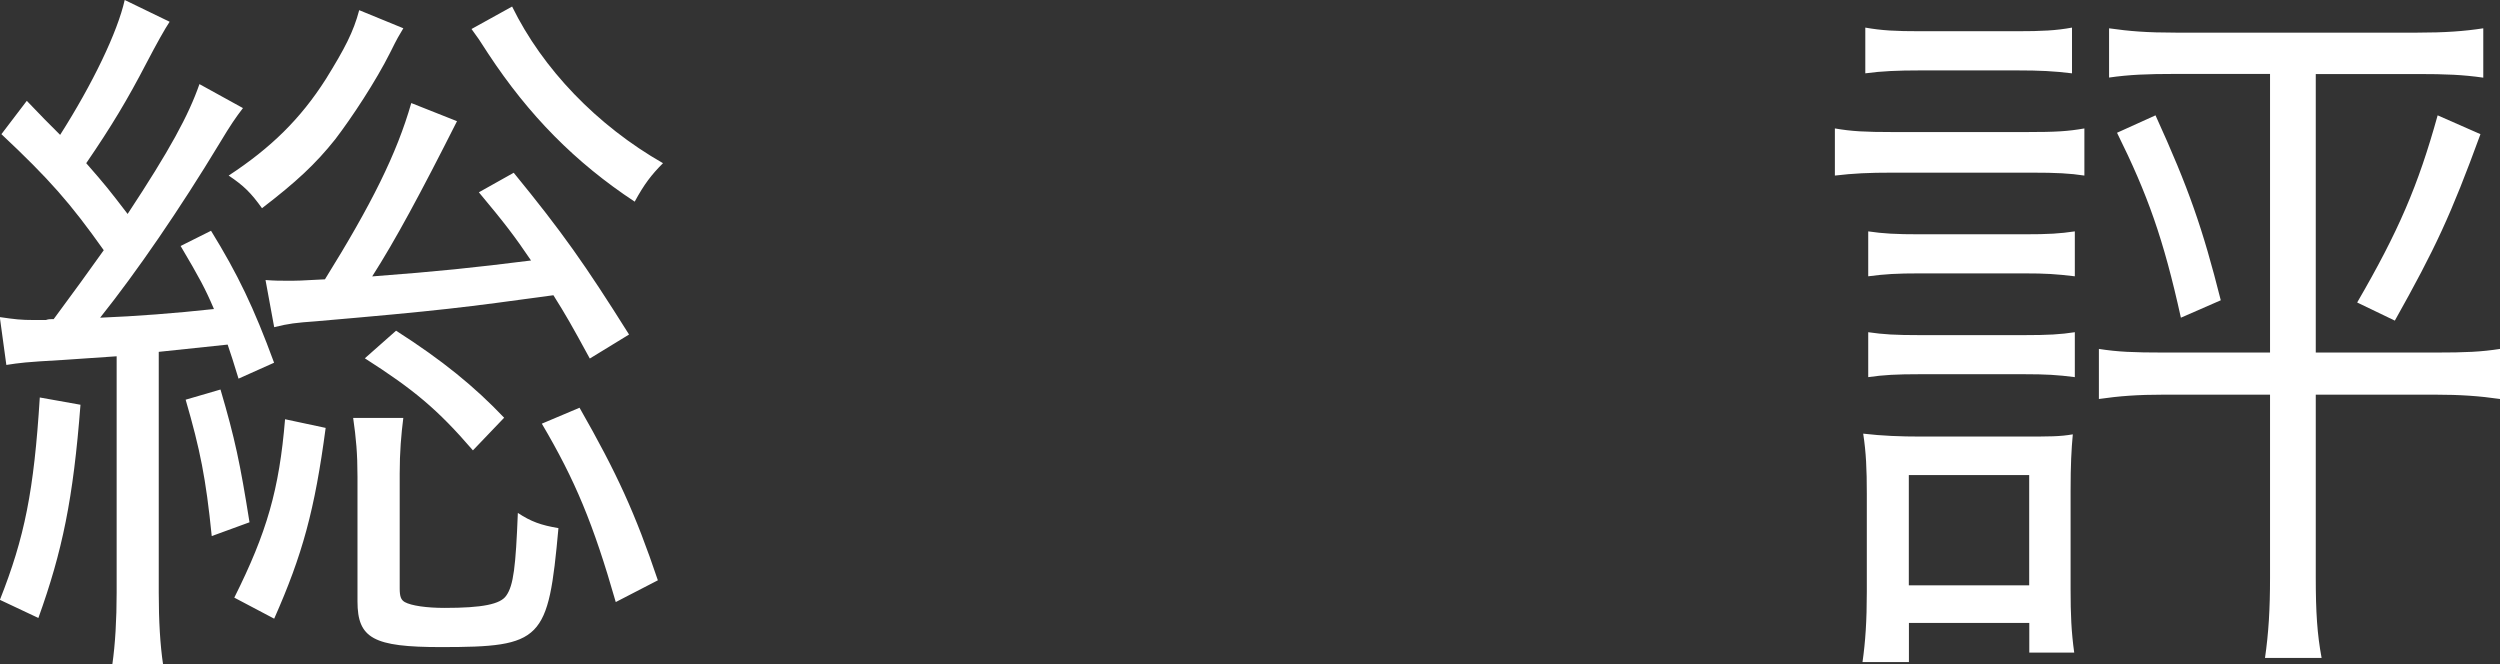 <?xml version="1.0" encoding="UTF-8"?>
<svg id="_レイヤー_2" data-name="レイヤー 2" xmlns="http://www.w3.org/2000/svg" viewBox="0 0 248.19 65.96">
  <rect x="0" y="0" width="248.19" height="65.96" fill="#333333" stroke="none"/>
  <defs>
    <style>
      .cls-1 {
        fill: #fff;
        stroke-width: 0px;
      }
    </style>
  </defs>
  <g id="_デザイン2" data-name="デザイン2">
    <g>
      <path class="cls-1" d="M4.61,31.75c.22-.07.43-.07.72-.07q2.88-3.89,4.97-6.84C6.98,20.16,4.9,17.79.14,13.32l2.52-3.31c1.66,1.73,1.94,2.02,3.31,3.38C9.22,8.28,11.67,3.17,12.38,0l4.46,2.16q-.72,1.08-2.3,4.1c-1.87,3.6-3.46,6.26-5.98,9.94,1.95,2.23,2.23,2.59,4.11,5.04,4.18-6.34,6.05-9.79,7.13-12.89l4.32,2.38c-.72.94-1.22,1.66-2.3,3.46-3.96,6.55-8.21,12.75-11.88,17.35q5.4-.22,11.3-.86c-.86-2.02-1.44-3.1-3.31-6.26l3.02-1.51c2.66,4.32,4.25,7.63,6.26,13.1l-3.53,1.58c-.5-1.66-.72-2.3-1.08-3.38q-3.31.36-6.84.72v23.91c0,2.81.14,5.18.43,7.13h-5.04c.29-2.02.43-4.46.43-7.13v-23.47c-2.16.14-3.31.22-5.26.36-3.89.22-4.32.29-5.69.5l-.65-4.75c1.51.22,2.09.29,3.38.29h1.22ZM7.99,40.18c-.72,9.36-1.8,14.55-4.18,21.17l-3.82-1.8c2.45-6.19,3.38-10.8,3.96-20.09l4.03.72ZM21.89,38.67c1.44,4.9,1.94,7.27,2.88,13.18l-3.75,1.37c-.58-5.76-1.15-8.57-2.59-13.54l3.46-1.01ZM40.04,2.81c-.43.72-.58.94-1.29,2.38-1.44,2.88-3.82,6.48-5.47,8.64-1.95,2.45-3.89,4.25-7.27,6.84-1.08-1.51-1.8-2.23-3.31-3.24,4.18-2.74,7.13-5.62,9.65-9.58,1.87-3.02,2.74-4.68,3.31-6.84l4.39,1.8ZM23.26,59.33c3.24-6.48,4.46-10.73,5.04-17.71l4.03.86c-1.08,8.14-2.3,12.6-5.11,18.94l-3.96-2.09ZM58.54,35.57c-1.8-3.31-2.38-4.32-3.6-6.26-8.93,1.22-11.09,1.51-23.62,2.59-1.94.14-2.66.22-4.1.58l-.86-4.68c.94.07,1.44.07,2.16.07,1.01,0,1.22,0,3.74-.14,4.61-7.42,7.13-12.46,8.57-17.5l4.54,1.8c-3.67,7.27-6.12,11.81-8.42,15.41,6.62-.5,10.01-.86,15.77-1.58-1.66-2.45-2.59-3.67-5.18-6.77l3.46-1.94c4.82,5.9,7.06,9.07,11.45,16.06l-3.89,2.38ZM40.04,41.48c-.21,1.66-.36,3.38-.36,5.54v11.38c0,.86.14,1.15.5,1.37.65.36,2.16.58,3.96.58,3.74,0,5.54-.36,6.12-1.22.72-1.01.94-2.88,1.15-8.21,1.3.86,2.3,1.22,4.03,1.51-1.01,11.16-1.58,11.81-11.67,11.81-6.7,0-8.28-.86-8.28-4.54v-12.38c0-2.3-.14-3.82-.43-5.83h4.97ZM39.32,32.83c4.61,2.95,7.78,5.54,10.73,8.64l-3.1,3.24c-3.53-4.1-5.9-6.05-10.73-9.14l3.1-2.74ZM50.84.65c3.03,6.19,8.43,11.81,14.98,15.55-1.15,1.15-1.87,2.09-2.81,3.82-5.9-3.89-10.51-8.57-14.54-14.69-.87-1.37-1.08-1.66-1.66-2.45l4.03-2.23ZM57.53,40.47c3.74,6.55,5.54,10.51,7.78,17.14l-4.18,2.16c-2.23-7.78-4.03-12.1-7.34-17.71l3.74-1.58Z"/>
      <path class="cls-1" d="M182.16,12.75c1.66.29,3.02.36,5.76.36h13.25c2.95,0,4.1-.07,5.76-.36v4.68c-1.44-.22-2.74-.29-5.26-.29h-13.75c-2.45,0-3.89.07-5.76.29v-4.68ZM184.9,65.74c.29-2.02.43-4.1.43-6.99v-9.72c0-2.45-.07-4.1-.36-5.98,1.87.22,3.67.29,5.76.29h9.79c3.1,0,3.96,0,5.26-.22-.14,1.51-.22,3.02-.22,5.62v9.79c0,2.45.07,4.18.36,6.26h-4.46v-2.95h-11.95v3.89h-4.61ZM185.18,2.74c1.66.29,2.95.36,5.47.36h9.58c2.52,0,3.89-.07,5.47-.36v4.54c-1.8-.22-3.17-.29-5.47-.29h-9.58c-2.23,0-3.89.07-5.47.29V2.74ZM185.47,22.97c1.51.22,2.66.29,5.18.29h10.22c2.59,0,3.6-.07,5.11-.29v4.46c-1.87-.22-2.81-.29-5.11-.29h-10.22c-2.38,0-3.53.07-5.18.29v-4.46ZM185.47,32.98c1.51.22,2.66.29,5.18.29h10.22c2.52,0,3.67-.07,5.11-.29v4.46c-1.73-.22-2.81-.29-5.11-.29h-10.22c-2.38,0-3.67.07-5.18.29v-4.46ZM189.5,58.11h11.95v-10.95h-11.95v10.95ZM215.93,7.34c-2.74,0-4.54.07-6.55.36V2.81c2.02.29,3.75.43,6.62.43h23.98c2.74,0,4.68-.14,6.55-.43v4.9c-2.02-.29-3.74-.36-6.48-.36h-10.15v27.65h11.88c3.02,0,4.54-.07,6.41-.36v4.97c-2.02-.29-3.89-.43-6.48-.43h-11.81v18.15c0,3.46.14,5.62.58,7.99h-5.62c.36-2.52.5-4.82.5-7.99v-18.15h-10.51c-2.67,0-4.46.14-6.48.43v-4.97c1.87.29,3.38.36,6.48.36h10.51V7.34h-9.43ZM213.99,11.45c3.31,7.27,4.68,11.23,6.48,18.36l-3.96,1.73c-1.73-7.85-3.31-12.24-6.34-18.36l3.82-1.73ZM246.25,13.32c-2.95,8.06-4.46,11.3-8.5,18.51l-3.74-1.8c4.1-7.06,6.05-11.59,7.99-18.58l4.25,1.87Z"/>
    </g>
  </g>
</svg>